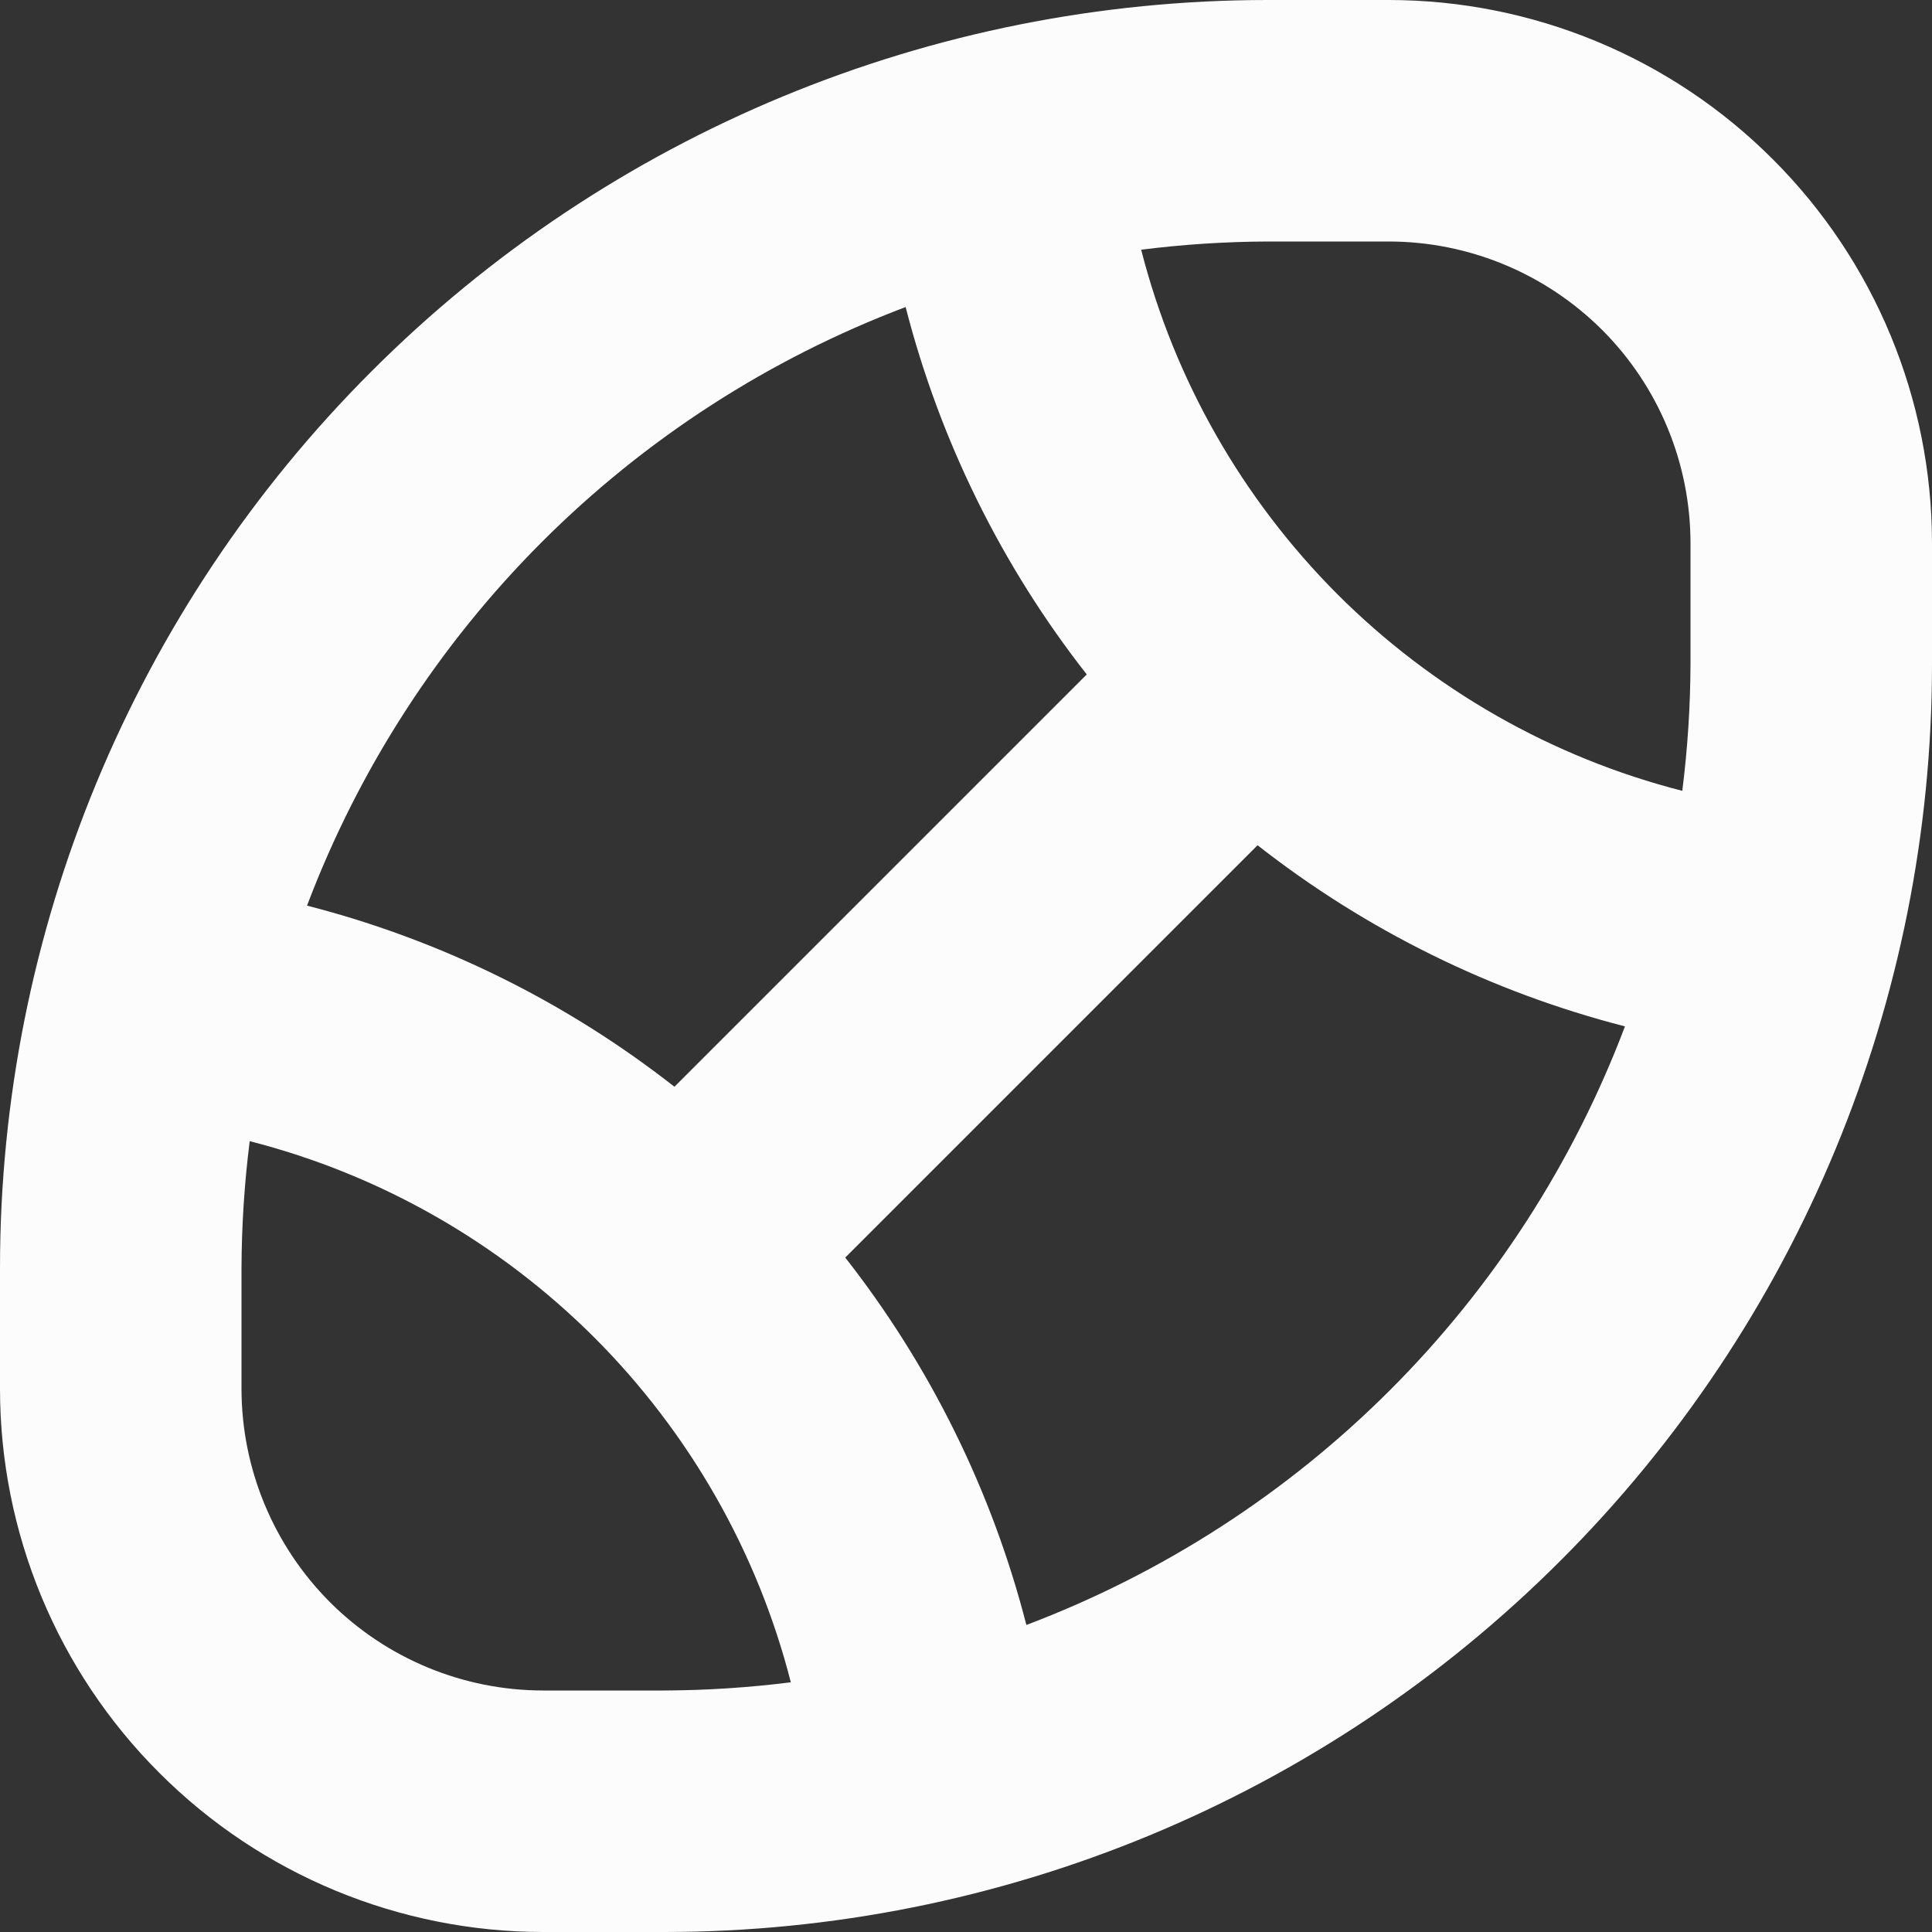 <svg width="12" height="12" viewBox="0 0 12 12" fill="none" xmlns="http://www.w3.org/2000/svg">
<rect x="0" y="0" width="12" height="12" fill="#333333" stroke="none"/>
<path d="M3.375 12H4.125C6.214 12 8.217 11.17 9.693 9.693C11.17 8.217 12 6.214 12 4.125V3.375C12 2.48 11.644 1.621 11.011 0.989C10.379 0.356 9.52 0 8.625 0H7.875C5.786 0 3.783 0.83 2.307 2.307C0.83 3.783 0 5.786 0 7.875V8.625C0 9.52 0.356 10.379 0.989 11.011C1.621 11.644 2.48 12 3.375 12ZM6.375 10.093C6.162 9.263 5.779 8.486 5.25 7.811L7.811 5.25C8.486 5.779 9.263 6.162 10.093 6.375C9.772 7.223 9.275 7.993 8.634 8.634C7.993 9.275 7.223 9.772 6.375 10.093ZM8.625 1.5C9.122 1.5 9.599 1.698 9.951 2.049C10.303 2.401 10.5 2.878 10.5 3.375V4.125C10.499 4.388 10.482 4.651 10.449 4.912C9.639 4.705 8.9 4.283 8.308 3.692C7.717 3.1 7.295 2.361 7.088 1.551C7.349 1.518 7.612 1.501 7.875 1.5H8.625ZM5.625 1.907C5.838 2.737 6.221 3.514 6.75 4.189L4.189 6.75C3.514 6.221 2.737 5.838 1.907 5.625C2.228 4.777 2.725 4.007 3.366 3.366C4.007 2.725 4.777 2.228 5.625 1.907ZM1.5 7.875C1.501 7.612 1.518 7.349 1.551 7.088C2.361 7.295 3.1 7.717 3.692 8.308C4.283 8.9 4.705 9.639 4.912 10.449C4.651 10.482 4.388 10.499 4.125 10.5H3.375C2.878 10.5 2.401 10.303 2.049 9.951C1.698 9.599 1.5 9.122 1.5 8.625V7.875Z" fill="#FCFCFC"/>
</svg>
